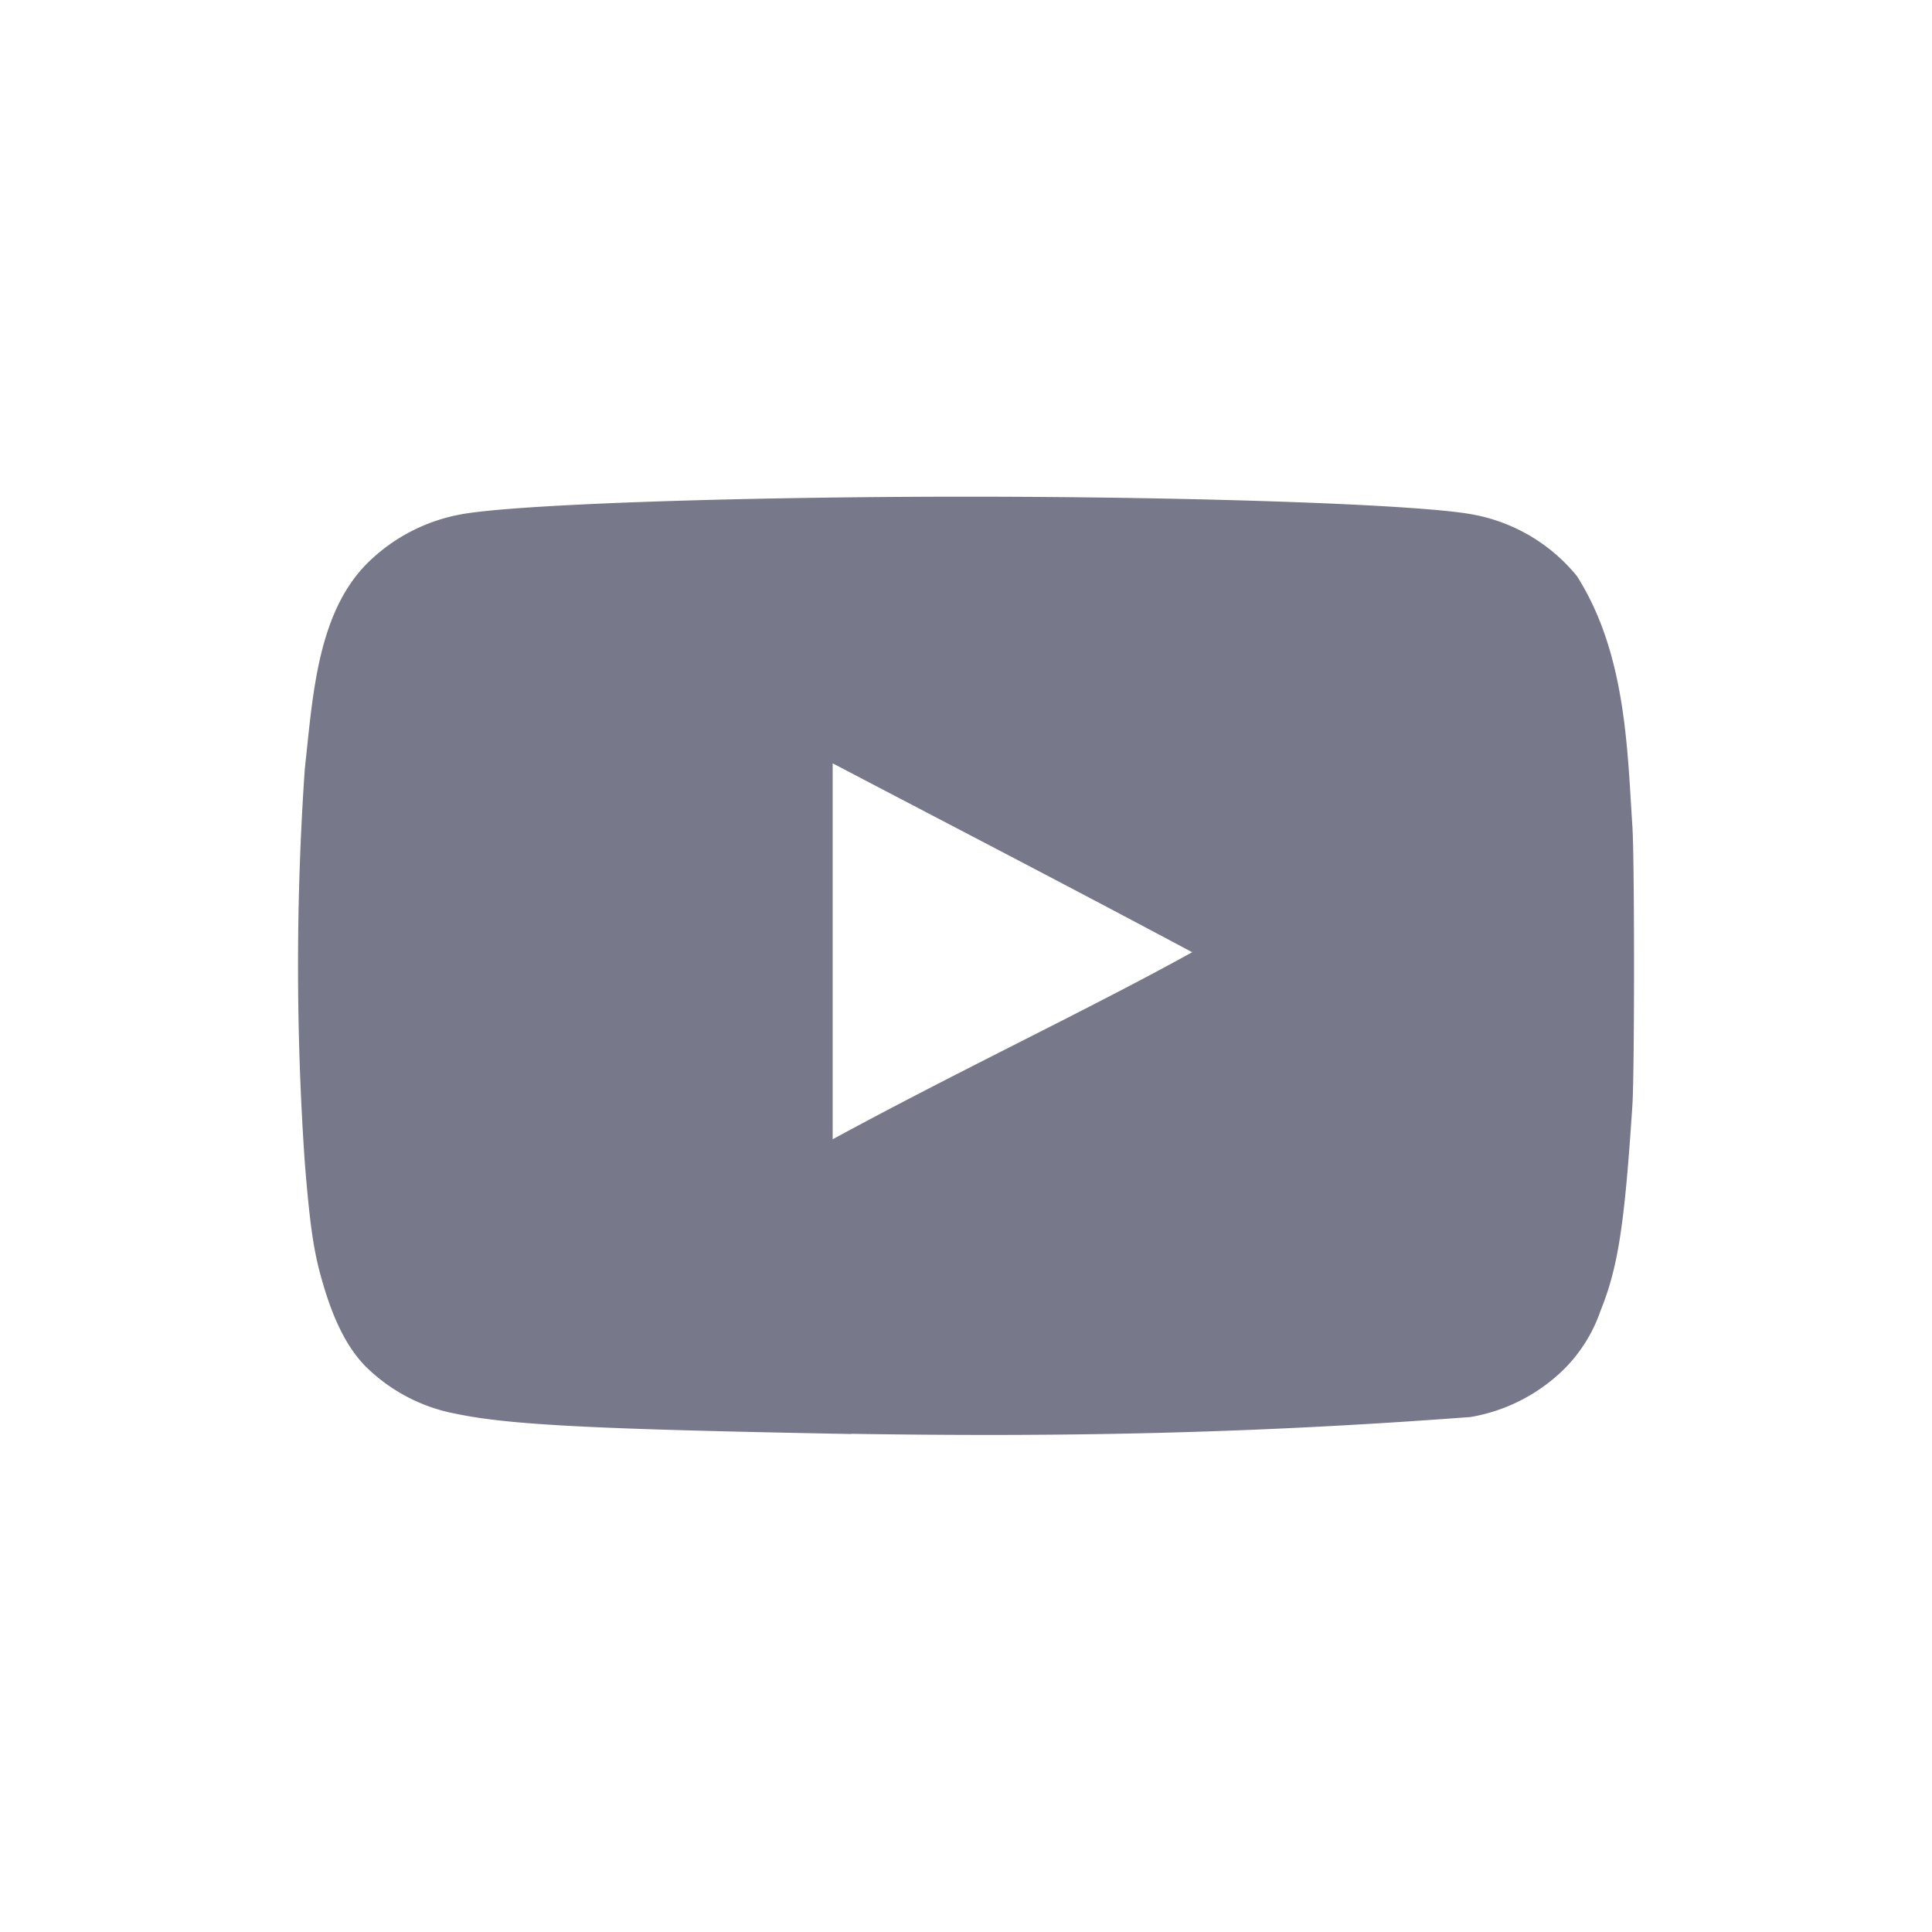 <svg xmlns="http://www.w3.org/2000/svg" viewBox="0 0 192 192"><defs><style>.cls-1{fill:#77788a;}</style></defs><title> SoMe - Youtube</title><g id="Icons"><path class="cls-1" d="M84.6,142.51c-25.28-.47-33.92-.89-39.23-2a17.28,17.28,0,0,1-9-4.68c-1.77-1.77-3.17-4.47-4.26-8.22-.94-3.13-1.3-5.73-1.82-12.07a285.31,285.31,0,0,1,0-39.13c.81-7.23,1.2-15.81,6.6-20.81a17.72,17.72,0,0,1,8.85-4.47c5.2-1,27.36-1.77,50.31-1.77s45.11.78,50.31,1.77a17.38,17.38,0,0,1,10.36,6.13c4.92,7.75,5,17.39,5.51,24.93.21,3.59.21,24,0,27.57-.78,11.92-1.41,16.13-3.17,20.5a15.19,15.19,0,0,1-3.65,5.83,17.43,17.43,0,0,1-9.26,4.73c-21.88,1.65-40.46,2-61.55,1.67Zm33.89-47.87c-12.17-6.5-23.83-12.54-35.74-18.78v37.36c12.54-6.82,25.76-13.06,35.8-18.63l-.06,0Z"/></g></svg>